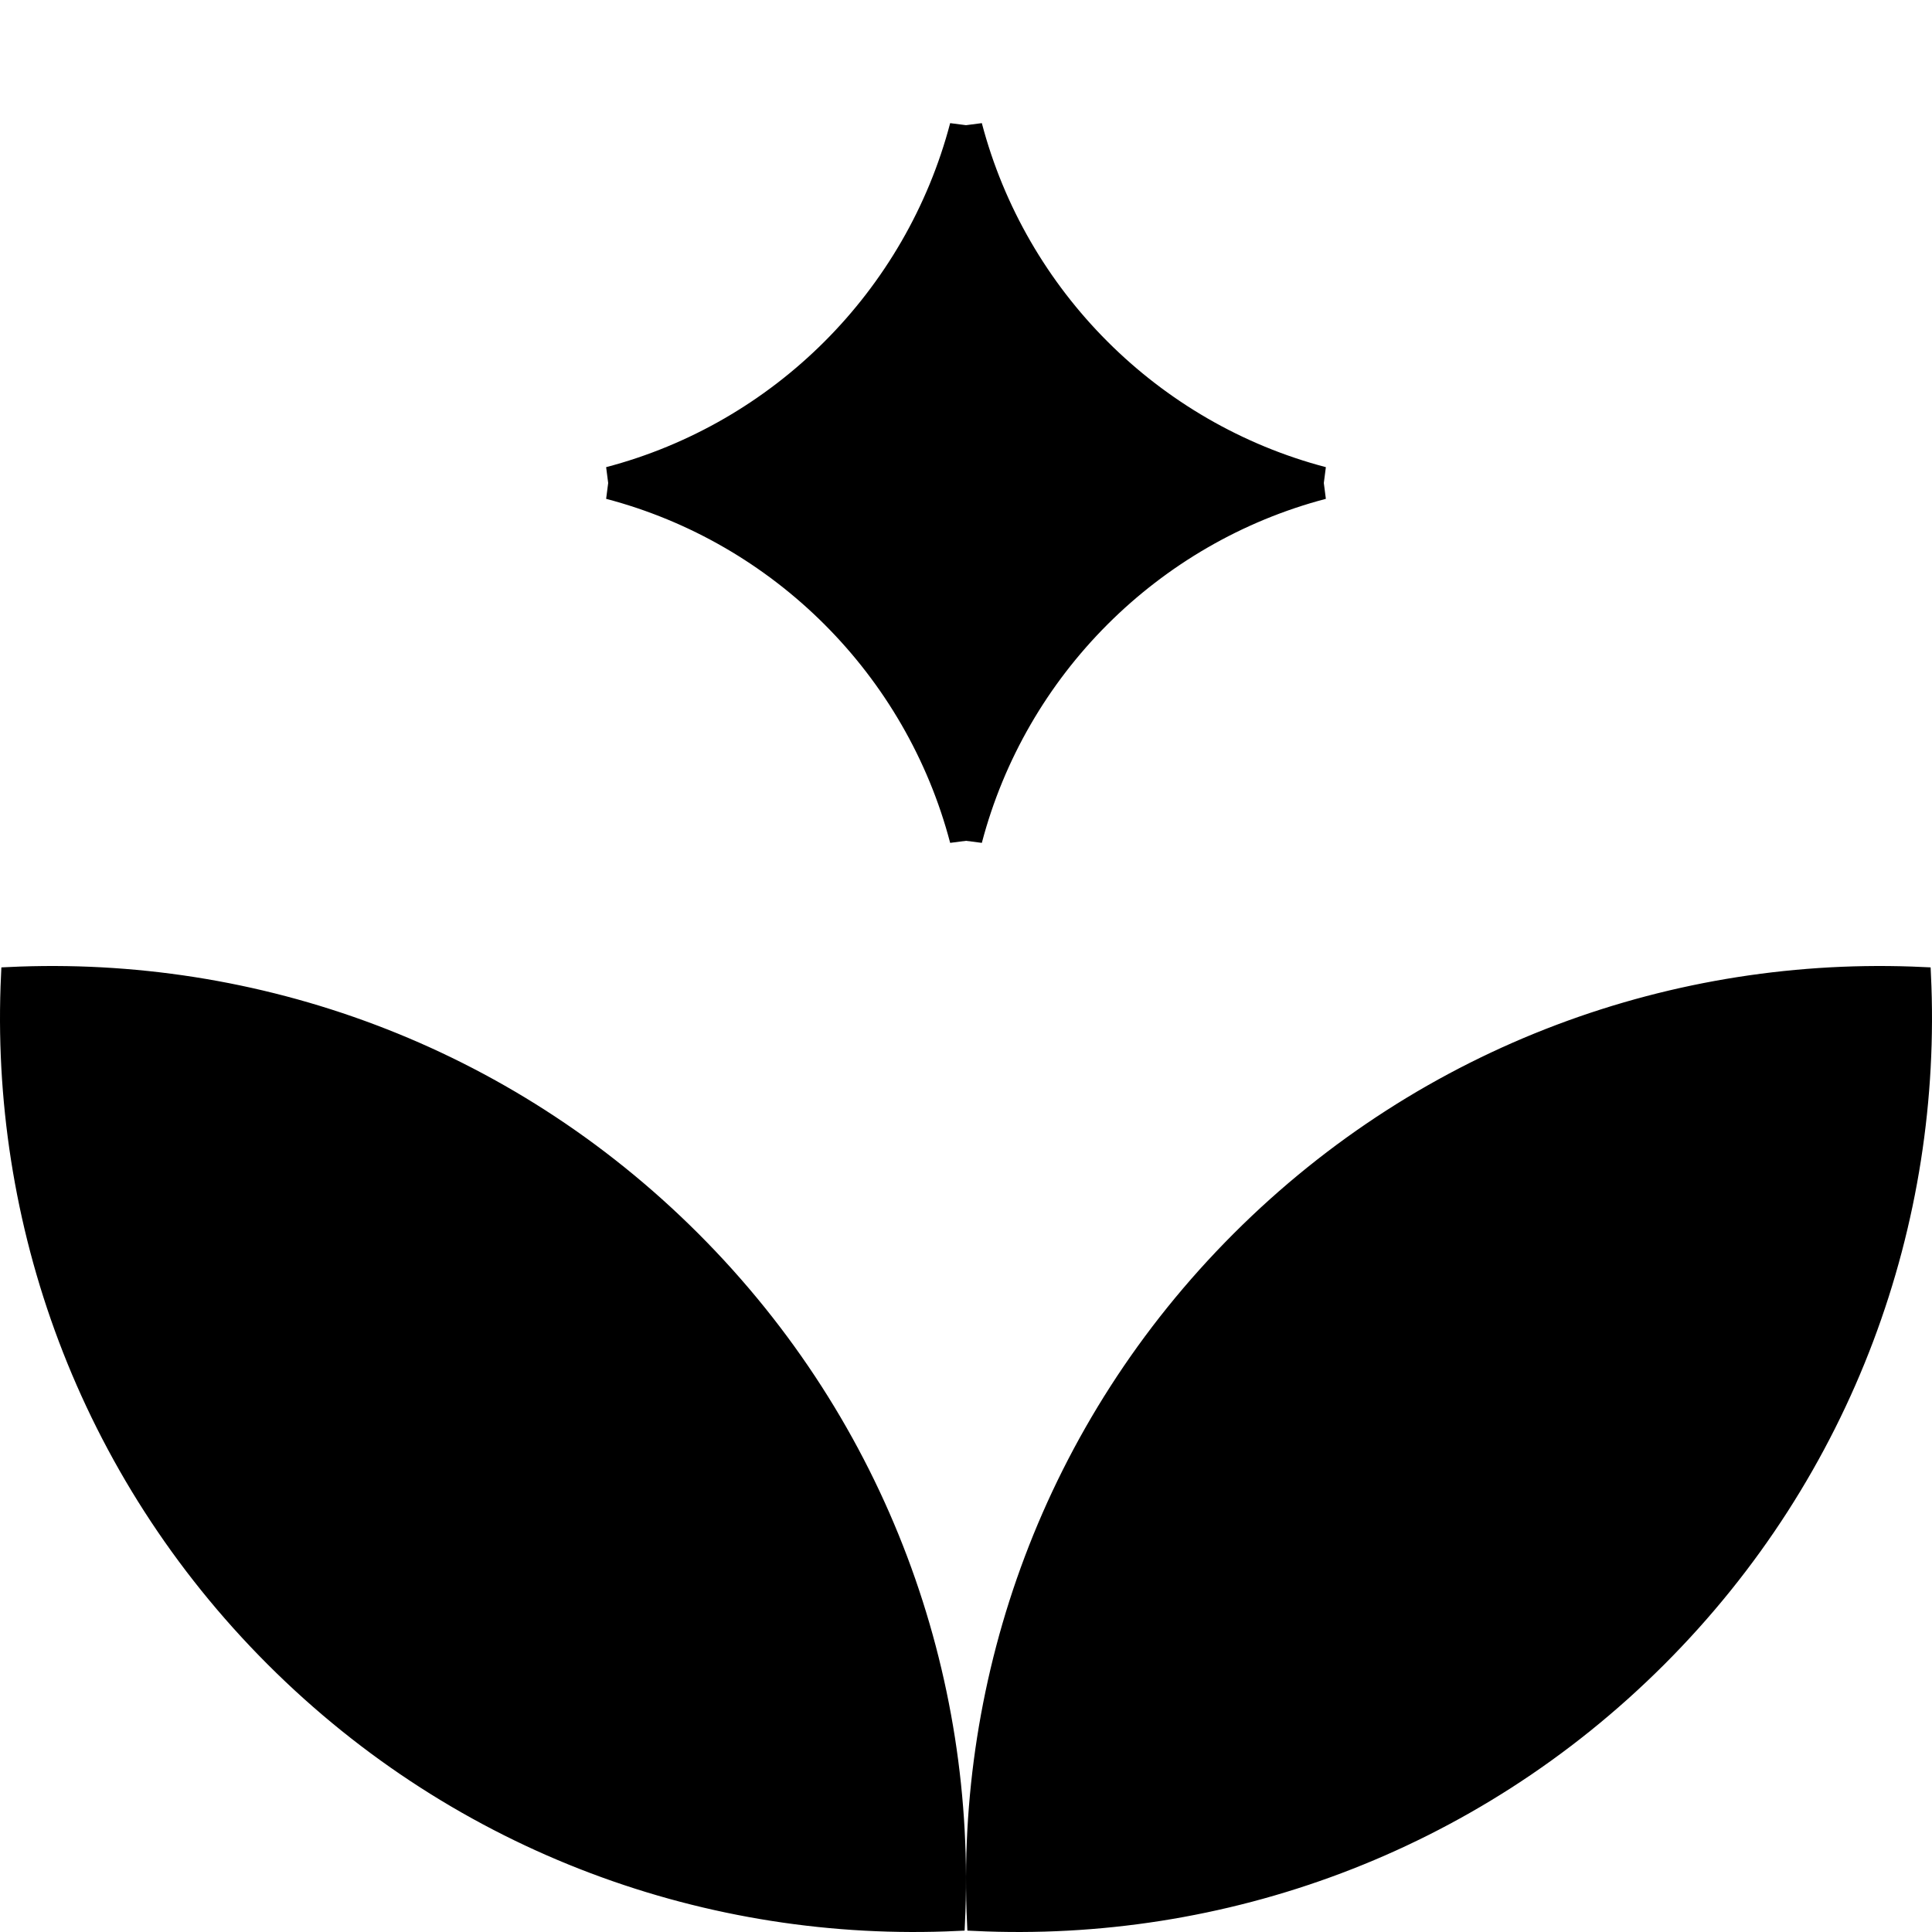<svg xmlns="http://www.w3.org/2000/svg" fill="none" viewBox="0 0 300 300" height="300" width="300">
<path stroke-width="2.5" stroke="black" fill="black" d="M107.559 192.441C136.725 221.608 150.403 260.396 148.591 298.591C110.396 300.403 71.608 286.725 42.441 257.559C13.275 228.392 -0.403 189.604 1.409 151.409C39.604 149.597 78.392 163.275 107.559 192.441ZM257.559 257.559C228.392 286.725 189.604 300.403 151.409 298.591C149.597 260.396 163.275 221.608 192.441 192.441C221.608 163.275 260.396 149.597 298.591 151.409C300.403 189.604 286.725 228.392 257.559 257.559ZM94.438 73.75C120.929 66.787 141.787 45.929 148.75 19.438V73.75H94.438ZM151.25 130.562L151.25 76.25L205.562 76.25C179.071 83.213 158.213 104.071 151.25 130.562ZM94.438 76.25H148.75L148.75 130.562C141.787 104.071 120.929 83.213 94.438 76.25ZM205.562 73.75L151.25 73.75V19.438C158.213 45.929 179.071 66.787 205.562 73.75Z"></path>
</svg>
